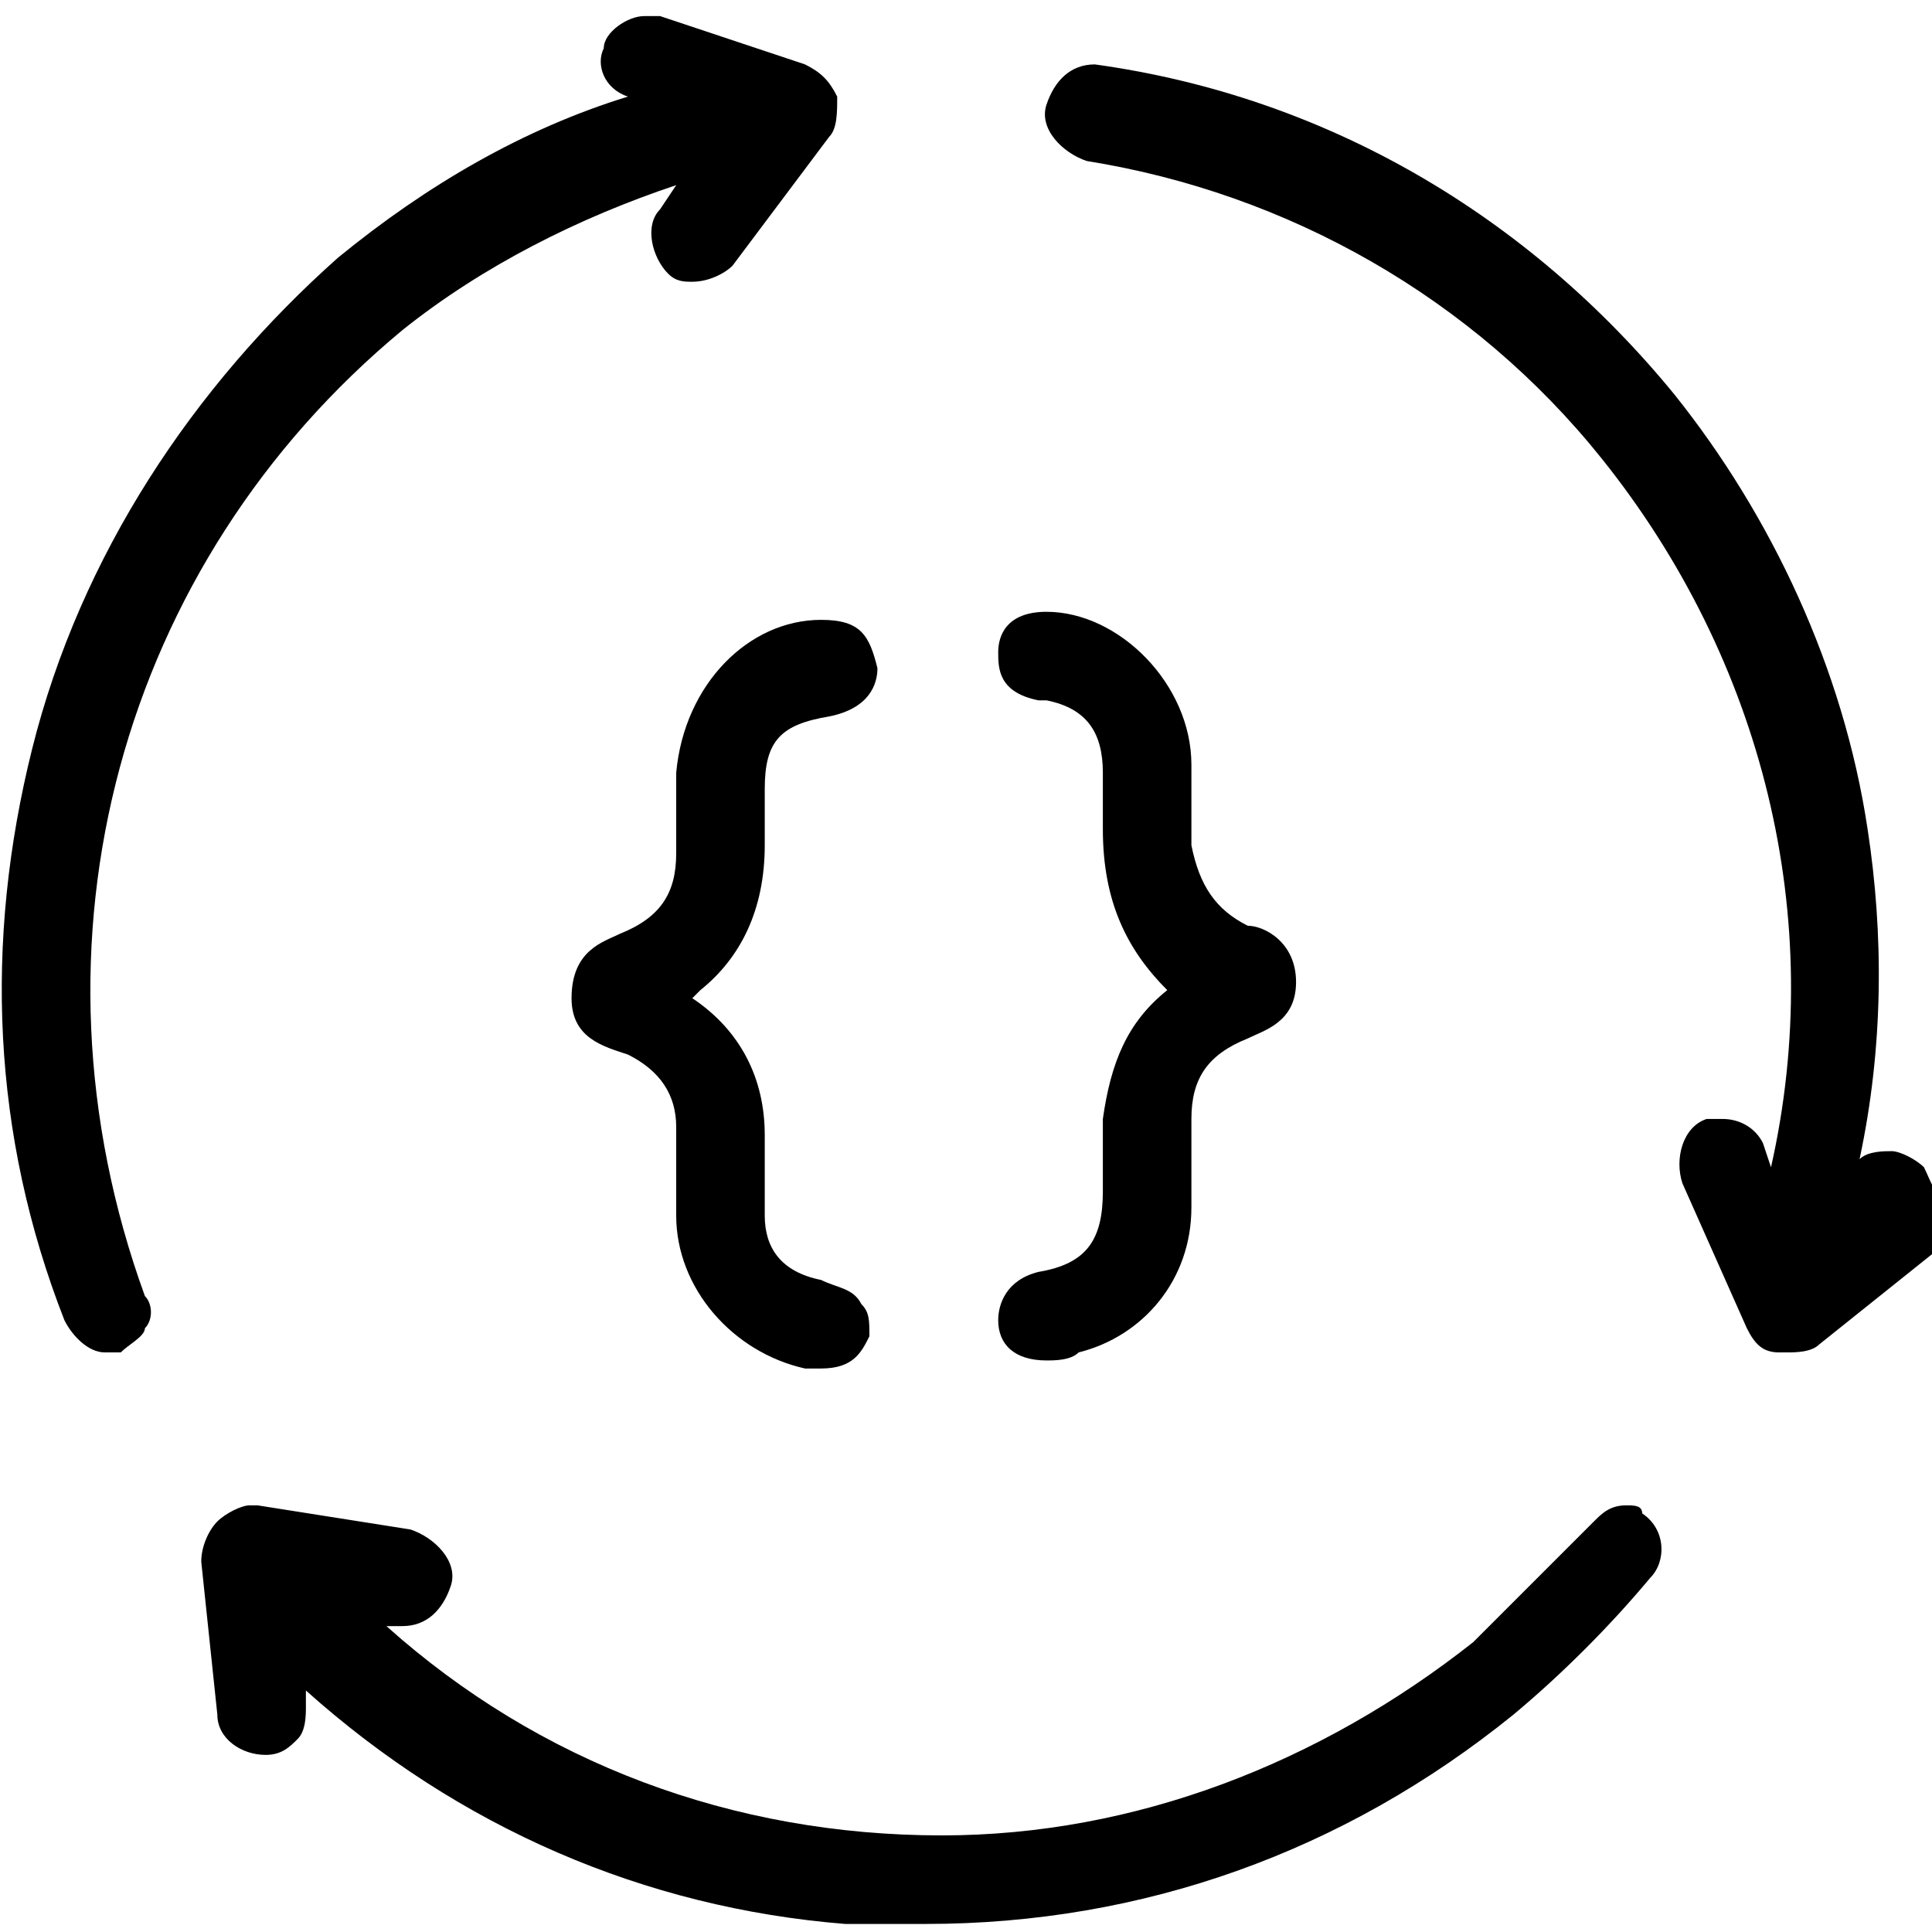 <svg xmlns="http://www.w3.org/2000/svg" xmlns:xlink="http://www.w3.org/1999/xlink" id="Layer_1" x="0px" y="0px" viewBox="0 0 24 24" style="enable-background:new 0 0 24 24;" xml:space="preserve"><style type="text/css">	.st0{fill-rule:evenodd;clip-rule:evenodd;}	.st1{fill:#364AC4;}	.st2{fill-rule:evenodd;clip-rule:evenodd;fill:#364AC4;}	.st3{display:none;}	.st4{fill-rule:evenodd;clip-rule:evenodd;fill:#2B2D42;}	.st5{fill:#2B2D42;}</style><g>	<path d="M23.9,14.5c-0.1-0.1-0.3-0.2-0.4-0.2c-0.1,0-0.3,0-0.4,0.1l0,0c0.3-1.4,0.3-2.8,0.1-4.1c-0.3-2-1.2-3.9-2.4-5.4  c-1.8-2.2-4.3-3.7-7.2-4.1c-0.3,0-0.5,0.2-0.6,0.5c-0.1,0.3,0.2,0.6,0.5,0.7c2.5,0.4,4.8,1.7,6.4,3.7c2,2.5,2.8,5.7,2.1,8.8  l-0.1-0.3c-0.1-0.2-0.3-0.3-0.5-0.3c-0.1,0-0.2,0-0.2,0c-0.3,0.1-0.4,0.5-0.3,0.8l0.8,1.8c0.1,0.2,0.2,0.3,0.4,0.3l0.1,0  c0.1,0,0.3,0,0.4-0.1l1.5-1.2c0.1-0.1,0.2-0.2,0.2-0.4C24,14.8,24,14.7,23.9,14.5z"></path>	<path d="M20.2,18.7c-0.2,0-0.3,0.1-0.4,0.2c-0.5,0.5-1,1-1.5,1.5c-1.9,1.5-4.2,2.4-6.6,2.4c-2.6,0-5-0.9-6.9-2.6l0.1,0l0.1,0  c0.3,0,0.5-0.2,0.6-0.5c0.1-0.3-0.2-0.6-0.5-0.7l-1.9-0.3l-0.1,0c-0.1,0-0.3,0.1-0.4,0.2c-0.1,0.1-0.2,0.3-0.2,0.5l0.2,1.9  c0,0.3,0.3,0.5,0.6,0.5c0,0,0,0,0,0c0.2,0,0.3-0.1,0.4-0.2c0.1-0.1,0.1-0.3,0.1-0.4l0-0.2c1.9,1.7,4.2,2.7,6.7,2.9c0.4,0,0.7,0,1,0  c2.7,0,5.2-0.9,7.3-2.6c0.6-0.5,1.2-1.1,1.7-1.7c0.2-0.2,0.2-0.6-0.1-0.8C20.4,18.7,20.3,18.7,20.2,18.7z"></path>	<path d="M5,4.1c1-0.8,2.2-1.4,3.4-1.8L8.2,2.6C8,2.8,8.1,3.2,8.3,3.4c0.1,0.1,0.2,0.1,0.3,0.1c0.2,0,0.4-0.1,0.5-0.2l1.2-1.6  c0.1-0.1,0.1-0.3,0.1-0.5C10.3,1,10.2,0.9,10,0.8L8.2,0.2c-0.1,0-0.1,0-0.2,0c-0.2,0-0.5,0.2-0.5,0.4C7.4,0.8,7.5,1.1,7.8,1.2l0,0  c-1.3,0.4-2.5,1.1-3.6,2C2.4,4.8,1,6.9,0.4,9.3c-0.6,2.4-0.5,4.8,0.4,7.1c0.1,0.2,0.3,0.4,0.5,0.4c0.1,0,0.1,0,0.2,0  c0.1-0.1,0.3-0.2,0.3-0.3c0.1-0.1,0.1-0.3,0-0.4C0.2,11.7,1.5,7,5,4.1z"></path>	<path d="M10.2,7.7c-0.9,0-1.7,0.8-1.8,1.9c0,0.2,0,0.4,0,0.6c0,0.1,0,0.3,0,0.4c0,0.5-0.2,0.8-0.7,1c-0.2,0.1-0.6,0.2-0.6,0.8  c0,0.5,0.4,0.6,0.7,0.7c0.4,0.2,0.6,0.5,0.6,0.9c0,0.2,0,0.3,0,0.5c0,0.2,0,0.4,0,0.6c0,0.9,0.7,1.7,1.6,1.9c0.1,0,0.2,0,0.2,0  c0.4,0,0.5-0.2,0.6-0.4c0-0.2,0-0.3-0.1-0.4c-0.1-0.2-0.3-0.2-0.5-0.3c-0.5-0.1-0.7-0.4-0.7-0.8c0-0.2,0-0.4,0-0.7l0-0.3  c0-0.7-0.3-1.3-0.9-1.7c0,0,0,0,0.1-0.1c0.5-0.4,0.8-1,0.8-1.8c0-0.2,0-0.5,0-0.7c0-0.6,0.2-0.8,0.8-0.9c0.5-0.1,0.6-0.4,0.6-0.6  C10.8,7.9,10.7,7.7,10.2,7.7C10.2,7.7,10.2,7.7,10.2,7.7z"></path>	<path d="M14.5,12.3c-0.5,0.4-0.7,0.9-0.8,1.6c0,0.2,0,0.9,0,0.9c0,0.6-0.2,0.9-0.8,1c-0.4,0.1-0.5,0.4-0.5,0.6  c0,0.3,0.2,0.5,0.6,0.5h0c0.1,0,0.3,0,0.4-0.1c0.8-0.2,1.4-0.9,1.4-1.8c0-0.2,0-0.4,0-0.6c0-0.2,0-0.3,0-0.5c0-0.5,0.2-0.8,0.7-1  c0.2-0.1,0.6-0.2,0.6-0.7c0-0.5-0.4-0.7-0.6-0.7c-0.4-0.2-0.6-0.5-0.7-1v-0.4c0-0.2,0-0.4,0-0.6c0-1-0.9-1.9-1.8-1.9  c-0.5,0-0.6,0.3-0.6,0.5c0,0.2,0,0.5,0.5,0.6l0.1,0c0.5,0.1,0.7,0.4,0.7,0.9c0,0.2,0,0.5,0,0.7C13.7,11.2,14,11.8,14.5,12.3  C14.6,12.2,14.6,12.2,14.5,12.3z"></path></g></svg>